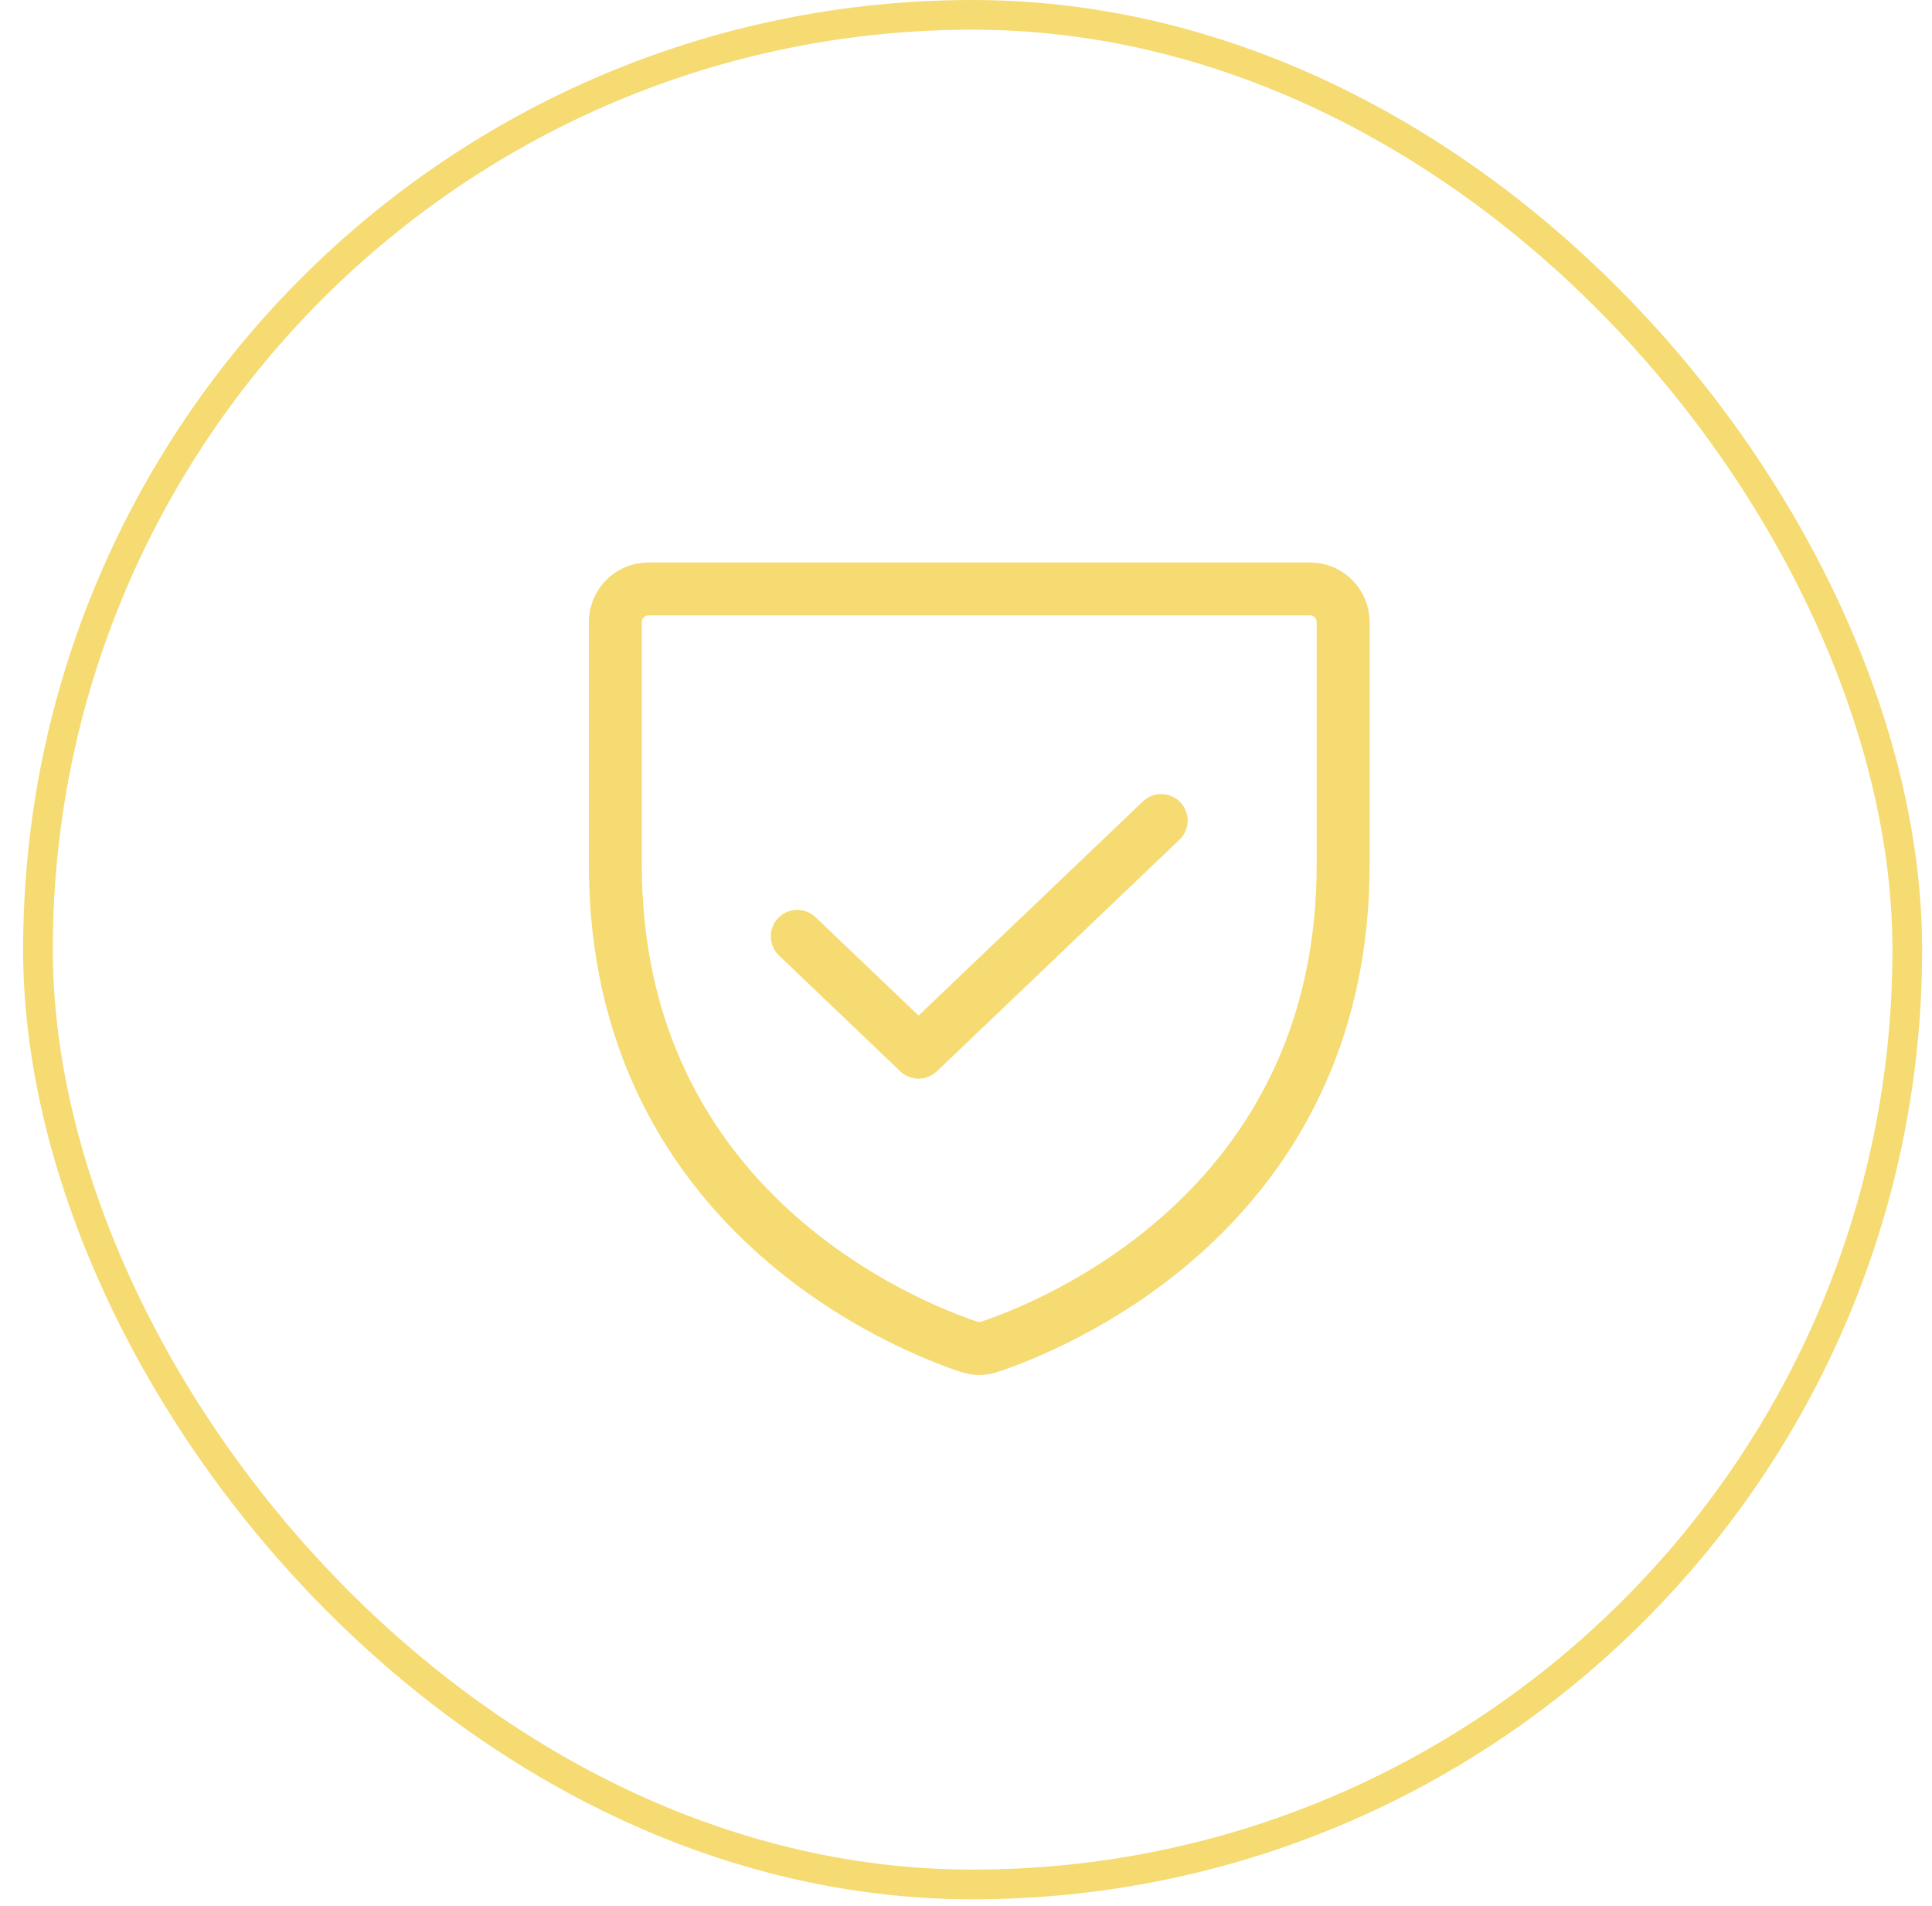 <svg width="73" height="72" viewBox="0 0 73 72" fill="none" xmlns="http://www.w3.org/2000/svg">
<rect x="1.434" y="0.561" width="70.632" height="70.632" rx="35.316" stroke="#F5DB72" stroke-width="1.121"/>
<path d="M23.25 32.667V23.5C23.25 23.169 23.382 22.851 23.616 22.616C23.851 22.382 24.169 22.25 24.5 22.25H49.5C49.831 22.25 50.15 22.382 50.384 22.616C50.618 22.851 50.75 23.169 50.75 23.5V32.667C50.75 45.794 39.608 50.143 37.384 50.881C37.135 50.966 36.865 50.966 36.616 50.881C34.392 50.143 23.25 45.794 23.25 32.667Z" stroke="#F5DB72" stroke-width="2" stroke-linecap="round" stroke-linejoin="round"/>
<path d="M43.875 31L34.708 39.75L30.125 35.375" stroke="#F5DB72" stroke-width="2" stroke-linecap="round" stroke-linejoin="round"/>
</svg>
